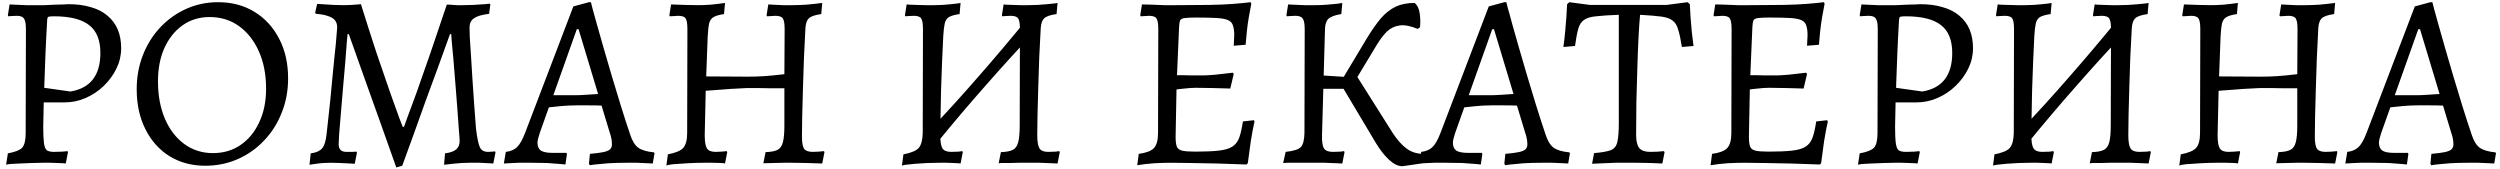 <?xml version="1.0" encoding="UTF-8"?> <svg xmlns="http://www.w3.org/2000/svg" width="384" height="26" viewBox="0 0 384 26" fill="none"><path d="M0.941 25.304L1.207 23.556C2.322 23.353 3.056 23.062 3.411 22.682C3.766 22.277 3.943 21.529 3.943 20.44L3.981 4.48C3.981 3.669 3.88 3.125 3.677 2.846C3.5 2.567 3.132 2.428 2.575 2.428C2.347 2.428 2.068 2.441 1.739 2.466C1.435 2.491 1.283 2.504 1.283 2.504L1.207 2.352L1.473 0.68C1.473 0.68 1.726 0.693 2.233 0.718C2.74 0.743 3.322 0.769 3.981 0.794C4.64 0.794 5.21 0.794 5.691 0.794C5.944 0.794 6.324 0.794 6.831 0.794C7.363 0.769 7.908 0.743 8.465 0.718C9.022 0.693 9.491 0.68 9.871 0.68C10.276 0.655 10.479 0.642 10.479 0.642C11.796 0.642 12.949 0.794 13.937 1.098C14.95 1.377 15.799 1.807 16.483 2.39C17.192 2.973 17.724 3.682 18.079 4.518C18.433 5.354 18.611 6.317 18.611 7.406C18.611 8.495 18.37 9.534 17.889 10.522C17.407 11.51 16.762 12.397 15.951 13.182C15.14 13.967 14.216 14.588 13.177 15.044C12.138 15.5 11.049 15.728 9.909 15.728H6.717L6.641 19.452C6.641 20.592 6.679 21.441 6.755 21.998C6.831 22.555 6.983 22.923 7.211 23.1C7.464 23.252 7.832 23.328 8.313 23.328C8.693 23.328 9.124 23.315 9.605 23.29C10.111 23.239 10.365 23.214 10.365 23.214L10.441 23.366L10.099 25.114C10.099 25.114 9.972 25.101 9.719 25.076C9.491 25.076 9.187 25.063 8.807 25.038C8.452 25.038 8.072 25.025 7.667 25C7.287 25 6.932 25 6.603 25C6.096 25 5.514 25.013 4.855 25.038C4.222 25.063 3.614 25.089 3.031 25.114C2.448 25.139 1.954 25.165 1.549 25.19C1.169 25.241 0.966 25.279 0.941 25.304ZM10.821 14.056C13.886 13.549 15.419 11.573 15.419 8.128C15.419 6.177 14.849 4.759 13.709 3.872C12.569 2.96 10.758 2.504 8.275 2.504C7.819 2.504 7.54 2.529 7.439 2.58C7.338 2.605 7.274 2.757 7.249 3.036C7.148 4.733 7.059 6.494 6.983 8.318C6.907 10.117 6.844 11.839 6.793 13.486L10.821 14.056ZM31.523 25.456C29.445 25.456 27.609 24.962 26.013 23.974C24.442 22.986 23.213 21.605 22.327 19.832C21.44 18.059 20.997 16.019 20.997 13.714C20.997 11.839 21.313 10.091 21.947 8.47C22.58 6.849 23.467 5.43 24.607 4.214C25.747 2.998 27.077 2.048 28.597 1.364C30.117 0.68 31.751 0.338 33.499 0.338C35.627 0.338 37.489 0.832 39.085 1.82C40.706 2.808 41.973 4.189 42.885 5.962C43.797 7.71 44.253 9.737 44.253 12.042C44.253 13.942 43.923 15.703 43.265 17.324C42.631 18.945 41.732 20.364 40.567 21.58C39.427 22.796 38.084 23.746 36.539 24.43C34.993 25.114 33.321 25.456 31.523 25.456ZM32.701 23.518C34.322 23.518 35.741 23.1 36.957 22.264C38.173 21.428 39.123 20.275 39.807 18.806C40.516 17.311 40.871 15.589 40.871 13.638C40.871 11.459 40.503 9.547 39.769 7.9C39.034 6.253 38.021 4.961 36.729 4.024C35.437 3.087 33.929 2.618 32.207 2.618C30.636 2.618 29.255 3.036 28.065 3.872C26.874 4.708 25.937 5.873 25.253 7.368C24.594 8.837 24.265 10.547 24.265 12.498C24.265 14.651 24.619 16.564 25.329 18.236C26.038 19.883 27.026 21.175 28.293 22.112C29.585 23.049 31.054 23.518 32.701 23.518ZM60.873 25.722C60.062 23.442 59.252 21.162 58.441 18.882C57.63 16.602 56.82 14.335 56.009 12.08C55.198 9.8 54.388 7.52 53.577 5.24H53.387C53.387 5.24 53.349 5.633 53.273 6.418C53.222 7.178 53.146 8.179 53.045 9.42C52.944 10.636 52.83 11.941 52.703 13.334C52.576 14.727 52.462 16.07 52.361 17.362C52.26 18.629 52.171 19.705 52.095 20.592C52.044 21.453 52.019 21.973 52.019 22.15C52.019 22.935 52.412 23.328 53.197 23.328C53.4 23.328 53.704 23.328 54.109 23.328C54.54 23.303 54.755 23.29 54.755 23.29L54.831 23.442L54.489 25.152C54.489 25.152 54.261 25.139 53.805 25.114C53.374 25.089 52.868 25.063 52.285 25.038C51.728 25.013 51.234 25 50.803 25C50.423 25 50.043 25.013 49.663 25.038C49.283 25.063 48.928 25.101 48.599 25.152C48.27 25.203 48.004 25.241 47.801 25.266C47.624 25.291 47.535 25.304 47.535 25.304L47.725 23.556C48.536 23.455 49.118 23.201 49.473 22.796C49.828 22.365 50.056 21.643 50.157 20.63C50.208 20.174 50.284 19.49 50.385 18.578C50.486 17.641 50.6 16.589 50.727 15.424C50.854 14.233 50.968 13.03 51.069 11.814C51.196 10.598 51.31 9.445 51.411 8.356C51.538 7.267 51.626 6.355 51.677 5.62C51.753 4.86 51.791 4.391 51.791 4.214C51.791 3.758 51.677 3.391 51.449 3.112C51.221 2.833 50.866 2.618 50.385 2.466C49.904 2.289 49.283 2.175 48.523 2.124L48.409 1.934L48.713 0.604C48.713 0.604 48.966 0.617 49.473 0.642C50.005 0.667 50.6 0.705 51.259 0.756C51.918 0.781 52.45 0.794 52.855 0.794C53.235 0.794 53.615 0.781 53.995 0.756C54.4 0.731 54.742 0.705 55.021 0.68C55.3 0.655 55.439 0.642 55.439 0.642C56.3 3.403 57.111 5.937 57.871 8.242C58.656 10.547 59.34 12.536 59.923 14.208C60.531 15.88 61 17.185 61.329 18.122C61.684 19.034 61.861 19.49 61.861 19.49H62.051C62.051 19.49 62.216 19.034 62.545 18.122C62.9 17.185 63.381 15.88 63.989 14.208C64.597 12.511 65.294 10.522 66.079 8.242C66.864 5.962 67.713 3.454 68.625 0.718C68.625 0.693 68.777 0.693 69.081 0.718C69.41 0.743 69.765 0.769 70.145 0.794C70.55 0.794 70.88 0.794 71.133 0.794C71.513 0.794 72.032 0.781 72.691 0.756C73.35 0.705 73.932 0.667 74.439 0.642C74.971 0.591 75.237 0.566 75.237 0.566L75.313 0.718L75.123 2.124C74.034 2.251 73.261 2.479 72.805 2.808C72.349 3.112 72.121 3.581 72.121 4.214C72.121 4.442 72.134 4.949 72.159 5.734C72.21 6.519 72.273 7.482 72.349 8.622C72.425 9.762 72.501 10.991 72.577 12.308C72.678 13.6 72.767 14.892 72.843 16.184C72.944 17.476 73.033 18.654 73.109 19.718C73.286 21.187 73.489 22.163 73.717 22.644C73.945 23.1 74.363 23.328 74.971 23.328C75.199 23.328 75.427 23.315 75.655 23.29C75.908 23.265 76.035 23.252 76.035 23.252L76.111 23.404L75.769 25.114C75.769 25.114 75.566 25.101 75.161 25.076C74.756 25.051 74.262 25.025 73.679 25C73.122 25 72.615 25 72.159 25C71.754 25 71.323 25.013 70.867 25.038C70.411 25.063 69.98 25.101 69.575 25.152C69.17 25.203 68.84 25.241 68.587 25.266C68.334 25.291 68.207 25.304 68.207 25.304L68.359 23.556C69.144 23.455 69.714 23.252 70.069 22.948C70.424 22.644 70.601 22.213 70.601 21.656C70.601 21.428 70.563 20.883 70.487 20.022C70.436 19.135 70.36 18.071 70.259 16.83C70.158 15.589 70.056 14.297 69.955 12.954C69.854 11.611 69.752 10.357 69.651 9.192C69.55 8.027 69.461 7.077 69.385 6.342C69.334 5.607 69.309 5.24 69.309 5.24H69.119C68.511 6.912 67.903 8.597 67.295 10.294C66.687 11.966 66.066 13.651 65.433 15.348C64.825 17.045 64.217 18.743 63.609 20.44C63.001 22.112 62.393 23.784 61.785 25.456L60.873 25.722ZM90.577 25.38L90.463 25.114L90.615 23.632C91.502 23.556 92.186 23.467 92.667 23.366C93.148 23.265 93.49 23.125 93.693 22.948C93.896 22.745 93.997 22.492 93.997 22.188C93.997 21.935 93.972 21.656 93.921 21.352C93.87 21.048 93.782 20.719 93.655 20.364L92.401 16.222C91.945 16.197 91.299 16.184 90.463 16.184C89.652 16.184 88.981 16.184 88.449 16.184C87.714 16.184 86.942 16.222 86.131 16.298C85.346 16.374 84.738 16.437 84.307 16.488L82.901 20.44C82.673 21.124 82.559 21.618 82.559 21.922C82.559 22.479 82.736 22.885 83.091 23.138C83.471 23.366 84.054 23.48 84.839 23.48H87.005L87.081 23.632L86.853 25.266C86.853 25.266 86.587 25.241 86.055 25.19C85.523 25.139 84.852 25.089 84.041 25.038C83.23 25.013 82.407 25 81.571 25C80.963 25 80.33 25 79.671 25C79.038 25.025 78.493 25.051 78.037 25.076C77.606 25.101 77.391 25.114 77.391 25.114L77.695 23.328C78.404 23.252 78.974 23.011 79.405 22.606C79.836 22.201 80.254 21.466 80.659 20.402L88.069 0.984L90.463 0.338H90.767C90.767 0.338 90.843 0.642 90.995 1.25C91.172 1.833 91.4 2.656 91.679 3.72C91.983 4.759 92.325 5.962 92.705 7.33C93.11 8.673 93.528 10.104 93.959 11.624C94.415 13.144 94.884 14.689 95.365 16.26C95.846 17.805 96.328 19.287 96.809 20.706C97.113 21.643 97.518 22.302 98.025 22.682C98.557 23.062 99.368 23.303 100.457 23.404L100.533 23.556L100.267 25.114C100.267 25.114 100.014 25.101 99.507 25.076C99.026 25.051 98.468 25.025 97.835 25C97.202 25 96.67 25 96.239 25C95.276 25 94.352 25.025 93.465 25.076C92.604 25.152 91.907 25.215 91.375 25.266C90.843 25.342 90.577 25.38 90.577 25.38ZM84.991 14.626H88.335C88.842 14.626 89.45 14.601 90.159 14.55C90.868 14.499 91.438 14.461 91.869 14.436L88.867 4.48H88.601L84.991 14.626ZM102.356 25.456L102.584 23.708C103.775 23.48 104.56 23.151 104.94 22.72C105.346 22.264 105.548 21.504 105.548 20.44L105.586 4.48C105.586 3.669 105.498 3.125 105.32 2.846C105.143 2.567 104.763 2.428 104.18 2.428C104.028 2.428 103.826 2.441 103.572 2.466C103.319 2.466 103.091 2.479 102.888 2.504L102.812 2.352L103.078 0.68C103.661 0.705 104.37 0.731 105.206 0.756C106.068 0.781 106.764 0.794 107.296 0.794C107.778 0.794 108.398 0.769 109.158 0.718C109.944 0.642 110.678 0.553 111.362 0.452L111.21 2.162C110.501 2.263 109.969 2.415 109.614 2.618C109.285 2.795 109.057 3.112 108.93 3.568C108.829 3.999 108.753 4.67 108.702 5.582L108.474 11.738L114.858 11.776C115.694 11.776 116.518 11.751 117.328 11.7C118.139 11.649 119.19 11.548 120.482 11.396L120.52 4.48C120.52 3.669 120.432 3.125 120.254 2.846C120.077 2.567 119.697 2.428 119.114 2.428C118.937 2.428 118.722 2.441 118.468 2.466C118.24 2.466 118.025 2.479 117.822 2.504L117.746 2.352L118.012 0.68C118.012 0.68 118.24 0.693 118.696 0.718C119.152 0.743 119.672 0.769 120.254 0.794C120.837 0.794 121.331 0.794 121.736 0.794C122.294 0.794 123.003 0.769 123.864 0.718C124.726 0.642 125.536 0.553 126.296 0.452L126.144 2.162C125.207 2.289 124.574 2.504 124.244 2.808C123.94 3.087 123.763 3.593 123.712 4.328C123.636 5.797 123.56 7.343 123.484 8.964C123.434 10.56 123.383 12.131 123.332 13.676C123.282 15.196 123.244 16.589 123.218 17.856C123.193 19.123 123.18 20.161 123.18 20.972C123.18 21.909 123.294 22.543 123.522 22.872C123.75 23.176 124.194 23.328 124.852 23.328C125.131 23.328 125.435 23.315 125.764 23.29C126.094 23.265 126.36 23.239 126.562 23.214L126.638 23.366L126.296 25.114C125.663 25.089 124.878 25.063 123.94 25.038C123.003 25.013 122.23 25 121.622 25C121.318 25 120.9 25 120.368 25C119.862 25.025 119.33 25.038 118.772 25.038C118.215 25.038 117.708 25.051 117.252 25.076L117.594 23.366C118.405 23.341 119.013 23.227 119.418 23.024C119.824 22.821 120.102 22.429 120.254 21.846C120.406 21.263 120.482 20.415 120.482 19.3V13.562C119.9 13.562 119.241 13.562 118.506 13.562C117.772 13.537 117.062 13.524 116.378 13.524C115.694 13.524 115.137 13.524 114.706 13.524C114.453 13.524 113.984 13.549 113.3 13.6C112.642 13.625 111.869 13.676 110.982 13.752C110.121 13.803 109.26 13.866 108.398 13.942L108.246 20.744C108.246 21.757 108.36 22.441 108.588 22.796C108.816 23.151 109.26 23.328 109.918 23.328C110.197 23.328 110.501 23.315 110.83 23.29C111.16 23.265 111.426 23.239 111.628 23.214L111.704 23.366L111.362 25.114C111.362 25.089 111.172 25.063 110.792 25.038C110.412 25.038 109.969 25.025 109.462 25C108.956 25 108.512 25 108.132 25C107.372 25 106.536 25.025 105.624 25.076C104.738 25.127 103.978 25.177 103.344 25.228C102.711 25.304 102.382 25.38 102.356 25.456ZM143.934 21.922L142.528 20.288C145.163 17.527 147.734 14.702 150.242 11.814C152.775 8.926 155.271 5.975 157.728 2.96L159.172 4.594C156.537 7.381 153.953 10.218 151.42 13.106C148.887 15.969 146.391 18.907 143.934 21.922ZM138.538 25.456L138.766 23.708C139.957 23.48 140.742 23.151 141.122 22.72C141.502 22.264 141.705 21.504 141.73 20.44L141.768 4.48C141.768 3.669 141.679 3.125 141.502 2.846C141.325 2.567 140.945 2.428 140.362 2.428C140.134 2.428 139.855 2.441 139.526 2.466C139.222 2.491 139.07 2.504 139.07 2.504L138.994 2.352L139.26 0.68C139.26 0.68 139.399 0.693 139.678 0.718C139.982 0.718 140.362 0.731 140.818 0.756C141.274 0.756 141.743 0.769 142.224 0.794C142.705 0.794 143.123 0.794 143.478 0.794C143.883 0.794 144.314 0.781 144.77 0.756C145.251 0.705 145.695 0.667 146.1 0.642C146.531 0.591 146.873 0.553 147.126 0.528C147.405 0.477 147.544 0.452 147.544 0.452L147.392 2.162C146.657 2.263 146.113 2.415 145.758 2.618C145.429 2.821 145.213 3.15 145.112 3.606C145.011 4.037 144.935 4.695 144.884 5.582C144.833 6.874 144.77 8.242 144.694 9.686C144.643 11.13 144.593 12.561 144.542 13.98C144.517 15.399 144.491 16.703 144.466 17.894C144.441 19.059 144.428 20.009 144.428 20.744C144.428 21.757 144.542 22.441 144.77 22.796C144.998 23.151 145.441 23.328 146.1 23.328C146.48 23.328 146.86 23.315 147.24 23.29C147.62 23.239 147.81 23.214 147.81 23.214L147.886 23.366L147.544 25.114C147.544 25.114 147.443 25.101 147.24 25.076C147.037 25.076 146.771 25.063 146.442 25.038C146.113 25.038 145.758 25.025 145.378 25C144.998 25 144.643 25 144.314 25C143.757 25 143.149 25.013 142.49 25.038C141.857 25.063 141.236 25.101 140.628 25.152C140.02 25.203 139.526 25.253 139.146 25.304C138.766 25.355 138.563 25.405 138.538 25.456ZM162.44 25.114C162.44 25.114 162.161 25.101 161.604 25.076C161.072 25.051 160.439 25.025 159.704 25C158.969 25 158.323 25 157.766 25C157.437 25 157.019 25 156.512 25C156.031 25.025 155.549 25.038 155.068 25.038C154.587 25.038 154.181 25.038 153.852 25.038C153.548 25.063 153.396 25.076 153.396 25.076L153.738 23.366C154.549 23.341 155.157 23.227 155.562 23.024C155.967 22.821 156.246 22.429 156.398 21.846C156.55 21.263 156.626 20.415 156.626 19.3L156.664 4.48C156.664 3.669 156.575 3.125 156.398 2.846C156.221 2.567 155.841 2.428 155.258 2.428C155.03 2.428 154.751 2.441 154.422 2.466C154.118 2.491 153.966 2.504 153.966 2.504L153.89 2.352L154.156 0.68C154.156 0.68 154.283 0.693 154.536 0.718C154.815 0.718 155.157 0.731 155.562 0.756C155.967 0.756 156.373 0.769 156.778 0.794C157.209 0.794 157.576 0.794 157.88 0.794C158.336 0.794 158.83 0.781 159.362 0.756C159.894 0.705 160.388 0.667 160.844 0.642C161.325 0.591 161.705 0.553 161.984 0.528C162.288 0.477 162.44 0.452 162.44 0.452L162.288 2.162C161.351 2.289 160.717 2.504 160.388 2.808C160.084 3.087 159.907 3.593 159.856 4.328C159.78 5.721 159.704 7.203 159.628 8.774C159.577 10.345 159.527 11.903 159.476 13.448C159.425 14.968 159.387 16.374 159.362 17.666C159.337 18.933 159.324 19.959 159.324 20.744C159.324 21.757 159.438 22.441 159.666 22.796C159.894 23.151 160.337 23.328 160.996 23.328C161.376 23.328 161.756 23.315 162.136 23.29C162.516 23.239 162.706 23.214 162.706 23.214L162.782 23.366L162.44 25.114ZM174.683 25.38L174.911 23.632C176.051 23.48 176.823 23.189 177.229 22.758C177.659 22.302 177.875 21.529 177.875 20.44L177.913 4.48C177.913 3.669 177.824 3.125 177.647 2.846C177.469 2.567 177.089 2.428 176.507 2.428C176.355 2.428 176.152 2.441 175.899 2.466C175.645 2.466 175.417 2.479 175.215 2.504L175.139 2.352L175.405 0.68C175.835 0.68 176.355 0.693 176.963 0.718C177.571 0.743 178.204 0.769 178.863 0.794C179.521 0.794 180.129 0.794 180.687 0.794C182.713 0.794 184.411 0.781 185.779 0.756C187.172 0.731 188.363 0.68 189.351 0.604C190.339 0.528 191.251 0.439 192.087 0.338L192.201 0.566C192.074 1.174 191.947 1.858 191.821 2.618C191.694 3.353 191.593 4.087 191.517 4.822C191.441 5.557 191.377 6.241 191.327 6.874L189.503 7.026C189.528 6.798 189.541 6.519 189.541 6.19C189.566 5.835 189.579 5.569 189.579 5.392C189.579 4.784 189.515 4.303 189.389 3.948C189.287 3.568 189.047 3.289 188.667 3.112C188.312 2.935 187.742 2.821 186.957 2.77C186.171 2.719 185.107 2.694 183.765 2.694C182.954 2.694 182.359 2.719 181.979 2.77C181.599 2.821 181.358 2.947 181.257 3.15C181.181 3.353 181.13 3.695 181.105 4.176L180.725 13.03L180.573 21.01C180.573 21.694 180.636 22.201 180.763 22.53C180.889 22.834 181.155 23.037 181.561 23.138C181.991 23.239 182.663 23.29 183.575 23.29C185.069 23.29 186.273 23.239 187.185 23.138C188.097 23.037 188.793 22.834 189.275 22.53C189.756 22.226 190.111 21.77 190.339 21.162C190.567 20.529 190.757 19.693 190.909 18.654L192.581 18.464L192.695 18.654C192.517 19.439 192.327 20.44 192.125 21.656C191.947 22.872 191.795 23.999 191.669 25.038L191.479 25.266C189.959 25.215 188.439 25.165 186.919 25.114C185.424 25.089 184.069 25.063 182.853 25.038C181.637 25.013 180.674 25 179.965 25C179.179 25 178.28 25.025 177.267 25.076C176.279 25.152 175.417 25.253 174.683 25.38ZM180.193 13.828L180.535 11.548C180.712 11.548 181.054 11.548 181.561 11.548C182.067 11.548 182.612 11.561 183.195 11.586C183.777 11.586 184.284 11.586 184.715 11.586C185.145 11.586 185.804 11.548 186.691 11.472C187.603 11.371 188.489 11.269 189.351 11.168L189.503 11.358L188.971 13.6C188.261 13.575 187.375 13.549 186.311 13.524C185.272 13.499 184.385 13.486 183.651 13.486C183.169 13.486 182.599 13.524 181.941 13.6C181.307 13.651 180.725 13.727 180.193 13.828ZM215.412 25.532C214.753 25.532 214.069 25.203 213.36 24.544C212.65 23.885 211.966 23.011 211.308 21.922L206.368 13.638H201.276V11.472L207.242 11.852L207.812 10.75L213.93 20.44C214.588 21.453 215.285 22.239 216.02 22.796C216.754 23.353 217.628 23.632 218.642 23.632L218.794 23.784L218.566 25.076L215.412 25.532ZM197.096 25.038L197.476 23.328C198.666 23.201 199.439 22.961 199.794 22.606C200.148 22.251 200.338 21.529 200.364 20.44L200.402 4.48C200.402 3.669 200.3 3.125 200.098 2.846C199.92 2.567 199.54 2.428 198.958 2.428C198.73 2.428 198.451 2.441 198.122 2.466C197.818 2.491 197.666 2.504 197.666 2.504L197.59 2.352L197.856 0.68C197.856 0.68 198.109 0.693 198.616 0.718C199.122 0.743 199.705 0.769 200.364 0.794C201.022 0.794 201.592 0.794 202.074 0.794C202.631 0.794 203.226 0.769 203.86 0.718C204.493 0.667 205.038 0.617 205.494 0.566C205.95 0.49 206.178 0.452 206.178 0.452L206.026 2.162C205.063 2.314 204.404 2.555 204.05 2.884C203.72 3.188 203.543 3.707 203.518 4.442L203.062 20.744C203.036 21.757 203.138 22.441 203.366 22.796C203.594 23.151 204.05 23.328 204.734 23.328C205.114 23.328 205.494 23.315 205.874 23.29C206.254 23.239 206.444 23.214 206.444 23.214L206.52 23.366L206.178 25.114C206.178 25.114 205.899 25.101 205.342 25.076C204.81 25.051 204.176 25.025 203.442 25C202.707 25 202.048 25 201.466 25C200.832 25 200.174 25 199.49 25C198.831 25 198.261 25 197.78 25C197.324 25.025 197.096 25.038 197.096 25.038ZM207.356 13.714L205.798 12.802L209.902 5.962C210.687 4.67 211.422 3.619 212.106 2.808C212.815 1.997 213.575 1.402 214.386 1.022C215.196 0.642 216.159 0.452 217.274 0.452C217.704 0.781 217.97 1.326 218.072 2.086C218.173 2.821 218.186 3.517 218.11 4.176L217.768 4.442C216.678 3.986 215.754 3.809 214.994 3.91C214.234 4.011 213.575 4.328 213.018 4.86C212.486 5.392 211.966 6.076 211.46 6.912L207.356 13.714ZM231.184 25.38L231.07 25.114L231.222 23.632C232.109 23.556 232.793 23.467 233.274 23.366C233.756 23.265 234.098 23.125 234.3 22.948C234.503 22.745 234.604 22.492 234.604 22.188C234.604 21.935 234.579 21.656 234.528 21.352C234.478 21.048 234.389 20.719 234.262 20.364L233.008 16.222C232.552 16.197 231.906 16.184 231.07 16.184C230.26 16.184 229.588 16.184 229.056 16.184C228.322 16.184 227.549 16.222 226.738 16.298C225.953 16.374 225.345 16.437 224.914 16.488L223.508 20.44C223.28 21.124 223.166 21.618 223.166 21.922C223.166 22.479 223.344 22.885 223.698 23.138C224.078 23.366 224.661 23.48 225.446 23.48H227.612L227.688 23.632L227.46 25.266C227.46 25.266 227.194 25.241 226.662 25.19C226.13 25.139 225.459 25.089 224.648 25.038C223.838 25.013 223.014 25 222.178 25C221.57 25 220.937 25 220.278 25C219.645 25.025 219.1 25.051 218.644 25.076C218.214 25.101 217.998 25.114 217.998 25.114L218.302 23.328C219.012 23.252 219.582 23.011 220.012 22.606C220.443 22.201 220.861 21.466 221.266 20.402L228.676 0.984L231.07 0.338H231.374C231.374 0.338 231.45 0.642 231.602 1.25C231.78 1.833 232.008 2.656 232.286 3.72C232.59 4.759 232.932 5.962 233.312 7.33C233.718 8.673 234.136 10.104 234.566 11.624C235.022 13.144 235.491 14.689 235.972 16.26C236.454 17.805 236.935 19.287 237.416 20.706C237.72 21.643 238.126 22.302 238.632 22.682C239.164 23.062 239.975 23.303 241.064 23.404L241.14 23.556L240.874 25.114C240.874 25.114 240.621 25.101 240.114 25.076C239.633 25.051 239.076 25.025 238.442 25C237.809 25 237.277 25 236.846 25C235.884 25 234.959 25.025 234.072 25.076C233.211 25.152 232.514 25.215 231.982 25.266C231.45 25.342 231.184 25.38 231.184 25.38ZM225.598 14.626H228.942C229.449 14.626 230.057 14.601 230.766 14.55C231.476 14.499 232.046 14.461 232.476 14.436L229.474 4.48H229.208L225.598 14.626ZM244.545 25.152L244.849 23.518C246.04 23.417 246.901 23.265 247.433 23.062C247.965 22.834 248.294 22.416 248.421 21.808C248.573 21.175 248.649 20.187 248.649 18.844V2.276C247.18 2.327 246.014 2.403 245.153 2.504C244.317 2.58 243.696 2.77 243.291 3.074C242.886 3.353 242.594 3.809 242.417 4.442C242.24 5.075 242.075 5.949 241.923 7.064L240.137 7.216C240.238 6.481 240.327 5.721 240.403 4.936C240.479 4.151 240.542 3.391 240.593 2.656C240.644 1.896 240.682 1.225 240.707 0.642L241.049 0.338L244.203 0.756H255.983L259.213 0.338L259.555 0.642C259.58 1.225 259.618 1.896 259.669 2.656C259.72 3.391 259.783 4.138 259.859 4.898C259.96 5.658 260.049 6.38 260.125 7.064L258.339 7.216C258.162 6.076 257.972 5.189 257.769 4.556C257.592 3.897 257.3 3.429 256.895 3.15C256.515 2.846 255.932 2.643 255.147 2.542C254.362 2.441 253.285 2.352 251.917 2.276C251.841 3.036 251.765 4.125 251.689 5.544C251.613 6.963 251.55 8.559 251.499 10.332C251.448 12.08 251.398 13.866 251.347 15.69C251.322 17.514 251.309 19.199 251.309 20.744C251.309 21.681 251.474 22.353 251.803 22.758C252.132 23.138 252.69 23.328 253.475 23.328C254.235 23.328 254.932 23.29 255.565 23.214L255.679 23.366L255.337 25.114C254.805 25.089 254.184 25.063 253.475 25.038C252.766 25.038 252.069 25.025 251.385 25C250.726 25 250.182 25 249.751 25C249.346 25 248.826 25 248.193 25C247.585 25.025 246.952 25.051 246.293 25.076C245.66 25.101 245.077 25.127 244.545 25.152ZM262.743 25.38L262.971 23.632C264.111 23.48 264.884 23.189 265.289 22.758C265.72 22.302 265.935 21.529 265.935 20.44L265.973 4.48C265.973 3.669 265.884 3.125 265.707 2.846C265.53 2.567 265.15 2.428 264.567 2.428C264.415 2.428 264.212 2.441 263.959 2.466C263.706 2.466 263.478 2.479 263.275 2.504L263.199 2.352L263.465 0.68C263.896 0.68 264.415 0.693 265.023 0.718C265.631 0.743 266.264 0.769 266.923 0.794C267.582 0.794 268.19 0.794 268.747 0.794C270.774 0.794 272.471 0.781 273.839 0.756C275.232 0.731 276.423 0.68 277.411 0.604C278.399 0.528 279.311 0.439 280.147 0.338L280.261 0.566C280.134 1.174 280.008 1.858 279.881 2.618C279.754 3.353 279.653 4.087 279.577 4.822C279.501 5.557 279.438 6.241 279.387 6.874L277.563 7.026C277.588 6.798 277.601 6.519 277.601 6.19C277.626 5.835 277.639 5.569 277.639 5.392C277.639 4.784 277.576 4.303 277.449 3.948C277.348 3.568 277.107 3.289 276.727 3.112C276.372 2.935 275.802 2.821 275.017 2.77C274.232 2.719 273.168 2.694 271.825 2.694C271.014 2.694 270.419 2.719 270.039 2.77C269.659 2.821 269.418 2.947 269.317 3.15C269.241 3.353 269.19 3.695 269.165 4.176L268.785 13.03L268.633 21.01C268.633 21.694 268.696 22.201 268.823 22.53C268.95 22.834 269.216 23.037 269.621 23.138C270.052 23.239 270.723 23.29 271.635 23.29C273.13 23.29 274.333 23.239 275.245 23.138C276.157 23.037 276.854 22.834 277.335 22.53C277.816 22.226 278.171 21.77 278.399 21.162C278.627 20.529 278.817 19.693 278.969 18.654L280.641 18.464L280.755 18.654C280.578 19.439 280.388 20.44 280.185 21.656C280.008 22.872 279.856 23.999 279.729 25.038L279.539 25.266C278.019 25.215 276.499 25.165 274.979 25.114C273.484 25.089 272.129 25.063 270.913 25.038C269.697 25.013 268.734 25 268.025 25C267.24 25 266.34 25.025 265.327 25.076C264.339 25.152 263.478 25.253 262.743 25.38ZM268.253 13.828L268.595 11.548C268.772 11.548 269.114 11.548 269.621 11.548C270.128 11.548 270.672 11.561 271.255 11.586C271.838 11.586 272.344 11.586 272.775 11.586C273.206 11.586 273.864 11.548 274.751 11.472C275.663 11.371 276.55 11.269 277.411 11.168L277.563 11.358L277.031 13.6C276.322 13.575 275.435 13.549 274.371 13.524C273.332 13.499 272.446 13.486 271.711 13.486C271.23 13.486 270.66 13.524 270.001 13.6C269.368 13.651 268.785 13.727 268.253 13.828ZM285.384 25.304L285.65 23.556C286.765 23.353 287.5 23.062 287.854 22.682C288.209 22.277 288.386 21.529 288.386 20.44L288.424 4.48C288.424 3.669 288.323 3.125 288.12 2.846C287.943 2.567 287.576 2.428 287.018 2.428C286.79 2.428 286.512 2.441 286.182 2.466C285.878 2.491 285.726 2.504 285.726 2.504L285.65 2.352L285.916 0.68C285.916 0.68 286.17 0.693 286.676 0.718C287.183 0.743 287.766 0.769 288.424 0.794C289.083 0.794 289.653 0.794 290.134 0.794C290.388 0.794 290.768 0.794 291.274 0.794C291.806 0.769 292.351 0.743 292.908 0.718C293.466 0.693 293.934 0.68 294.314 0.68C294.72 0.655 294.922 0.642 294.922 0.642C296.24 0.642 297.392 0.794 298.38 1.098C299.394 1.377 300.242 1.807 300.926 2.39C301.636 2.973 302.168 3.682 302.522 4.518C302.877 5.354 303.054 6.317 303.054 7.406C303.054 8.495 302.814 9.534 302.332 10.522C301.851 11.51 301.205 12.397 300.394 13.182C299.584 13.967 298.659 14.588 297.62 15.044C296.582 15.5 295.492 15.728 294.352 15.728H291.16L291.084 19.452C291.084 20.592 291.122 21.441 291.198 21.998C291.274 22.555 291.426 22.923 291.654 23.1C291.908 23.252 292.275 23.328 292.756 23.328C293.136 23.328 293.567 23.315 294.048 23.29C294.555 23.239 294.808 23.214 294.808 23.214L294.884 23.366L294.542 25.114C294.542 25.114 294.416 25.101 294.162 25.076C293.934 25.076 293.63 25.063 293.25 25.038C292.896 25.038 292.516 25.025 292.11 25C291.73 25 291.376 25 291.046 25C290.54 25 289.957 25.013 289.298 25.038C288.665 25.063 288.057 25.089 287.474 25.114C286.892 25.139 286.398 25.165 285.992 25.19C285.612 25.241 285.41 25.279 285.384 25.304ZM295.264 14.056C298.33 13.549 299.862 11.573 299.862 8.128C299.862 6.177 299.292 4.759 298.152 3.872C297.012 2.96 295.201 2.504 292.718 2.504C292.262 2.504 291.984 2.529 291.882 2.58C291.781 2.605 291.718 2.757 291.692 3.036C291.591 4.733 291.502 6.494 291.426 8.318C291.35 10.117 291.287 11.839 291.236 13.486L295.264 14.056ZM311.52 21.922L310.114 20.288C312.749 17.527 315.32 14.702 317.828 11.814C320.361 8.926 322.857 5.975 325.314 2.96L326.758 4.594C324.123 7.381 321.539 10.218 319.006 13.106C316.473 15.969 313.977 18.907 311.52 21.922ZM306.124 25.456L306.352 23.708C307.543 23.48 308.328 23.151 308.708 22.72C309.088 22.264 309.291 21.504 309.316 20.44L309.354 4.48C309.354 3.669 309.265 3.125 309.088 2.846C308.911 2.567 308.531 2.428 307.948 2.428C307.72 2.428 307.441 2.441 307.112 2.466C306.808 2.491 306.656 2.504 306.656 2.504L306.58 2.352L306.846 0.68C306.846 0.68 306.985 0.693 307.264 0.718C307.568 0.718 307.948 0.731 308.404 0.756C308.86 0.756 309.329 0.769 309.81 0.794C310.291 0.794 310.709 0.794 311.064 0.794C311.469 0.794 311.9 0.781 312.356 0.756C312.837 0.705 313.281 0.667 313.686 0.642C314.117 0.591 314.459 0.553 314.712 0.528C314.991 0.477 315.13 0.452 315.13 0.452L314.978 2.162C314.243 2.263 313.699 2.415 313.344 2.618C313.015 2.821 312.799 3.15 312.698 3.606C312.597 4.037 312.521 4.695 312.47 5.582C312.419 6.874 312.356 8.242 312.28 9.686C312.229 11.13 312.179 12.561 312.128 13.98C312.103 15.399 312.077 16.703 312.052 17.894C312.027 19.059 312.014 20.009 312.014 20.744C312.014 21.757 312.128 22.441 312.356 22.796C312.584 23.151 313.027 23.328 313.686 23.328C314.066 23.328 314.446 23.315 314.826 23.29C315.206 23.239 315.396 23.214 315.396 23.214L315.472 23.366L315.13 25.114C315.13 25.114 315.029 25.101 314.826 25.076C314.623 25.076 314.357 25.063 314.028 25.038C313.699 25.038 313.344 25.025 312.964 25C312.584 25 312.229 25 311.9 25C311.343 25 310.735 25.013 310.076 25.038C309.443 25.063 308.822 25.101 308.214 25.152C307.606 25.203 307.112 25.253 306.732 25.304C306.352 25.355 306.149 25.405 306.124 25.456ZM330.026 25.114C330.026 25.114 329.747 25.101 329.19 25.076C328.658 25.051 328.025 25.025 327.29 25C326.555 25 325.909 25 325.352 25C325.023 25 324.605 25 324.098 25C323.617 25.025 323.135 25.038 322.654 25.038C322.173 25.038 321.767 25.038 321.438 25.038C321.134 25.063 320.982 25.076 320.982 25.076L321.324 23.366C322.135 23.341 322.743 23.227 323.148 23.024C323.553 22.821 323.832 22.429 323.984 21.846C324.136 21.263 324.212 20.415 324.212 19.3L324.25 4.48C324.25 3.669 324.161 3.125 323.984 2.846C323.807 2.567 323.427 2.428 322.844 2.428C322.616 2.428 322.337 2.441 322.008 2.466C321.704 2.491 321.552 2.504 321.552 2.504L321.476 2.352L321.742 0.68C321.742 0.68 321.869 0.693 322.122 0.718C322.401 0.718 322.743 0.731 323.148 0.756C323.553 0.756 323.959 0.769 324.364 0.794C324.795 0.794 325.162 0.794 325.466 0.794C325.922 0.794 326.416 0.781 326.948 0.756C327.48 0.705 327.974 0.667 328.43 0.642C328.911 0.591 329.291 0.553 329.57 0.528C329.874 0.477 330.026 0.452 330.026 0.452L329.874 2.162C328.937 2.289 328.303 2.504 327.974 2.808C327.67 3.087 327.493 3.593 327.442 4.328C327.366 5.721 327.29 7.203 327.214 8.774C327.163 10.345 327.113 11.903 327.062 13.448C327.011 14.968 326.973 16.374 326.948 17.666C326.923 18.933 326.91 19.959 326.91 20.744C326.91 21.757 327.024 22.441 327.252 22.796C327.48 23.151 327.923 23.328 328.582 23.328C328.962 23.328 329.342 23.315 329.722 23.29C330.102 23.239 330.292 23.214 330.292 23.214L330.368 23.366L330.026 25.114ZM334.735 25.456L334.963 23.708C336.154 23.48 336.939 23.151 337.319 22.72C337.725 22.264 337.927 21.504 337.927 20.44L337.965 4.48C337.965 3.669 337.877 3.125 337.699 2.846C337.522 2.567 337.142 2.428 336.559 2.428C336.407 2.428 336.205 2.441 335.951 2.466C335.698 2.466 335.47 2.479 335.267 2.504L335.191 2.352L335.457 0.68C336.04 0.705 336.749 0.731 337.585 0.756C338.447 0.781 339.143 0.794 339.675 0.794C340.157 0.794 340.777 0.769 341.537 0.718C342.323 0.642 343.057 0.553 343.741 0.452L343.589 2.162C342.88 2.263 342.348 2.415 341.993 2.618C341.664 2.795 341.436 3.112 341.309 3.568C341.208 3.999 341.132 4.67 341.081 5.582L340.853 11.738L347.237 11.776C348.073 11.776 348.897 11.751 349.707 11.7C350.518 11.649 351.569 11.548 352.861 11.396L352.899 4.48C352.899 3.669 352.811 3.125 352.633 2.846C352.456 2.567 352.076 2.428 351.493 2.428C351.316 2.428 351.101 2.441 350.847 2.466C350.619 2.466 350.404 2.479 350.201 2.504L350.125 2.352L350.391 0.68C350.391 0.68 350.619 0.693 351.075 0.718C351.531 0.743 352.051 0.769 352.633 0.794C353.216 0.794 353.71 0.794 354.115 0.794C354.673 0.794 355.382 0.769 356.243 0.718C357.105 0.642 357.915 0.553 358.675 0.452L358.523 2.162C357.586 2.289 356.953 2.504 356.623 2.808C356.319 3.087 356.142 3.593 356.091 4.328C356.015 5.797 355.939 7.343 355.863 8.964C355.813 10.56 355.762 12.131 355.711 13.676C355.661 15.196 355.623 16.589 355.597 17.856C355.572 19.123 355.559 20.161 355.559 20.972C355.559 21.909 355.673 22.543 355.901 22.872C356.129 23.176 356.573 23.328 357.231 23.328C357.51 23.328 357.814 23.315 358.143 23.29C358.473 23.265 358.739 23.239 358.941 23.214L359.017 23.366L358.675 25.114C358.042 25.089 357.257 25.063 356.319 25.038C355.382 25.013 354.609 25 354.001 25C353.697 25 353.279 25 352.747 25C352.241 25.025 351.709 25.038 351.151 25.038C350.594 25.038 350.087 25.051 349.631 25.076L349.973 23.366C350.784 23.341 351.392 23.227 351.797 23.024C352.203 22.821 352.481 22.429 352.633 21.846C352.785 21.263 352.861 20.415 352.861 19.3V13.562C352.279 13.562 351.62 13.562 350.885 13.562C350.151 13.537 349.441 13.524 348.757 13.524C348.073 13.524 347.516 13.524 347.085 13.524C346.832 13.524 346.363 13.549 345.679 13.6C345.021 13.625 344.248 13.676 343.361 13.752C342.5 13.803 341.639 13.866 340.777 13.942L340.625 20.744C340.625 21.757 340.739 22.441 340.967 22.796C341.195 23.151 341.639 23.328 342.297 23.328C342.576 23.328 342.88 23.315 343.209 23.29C343.539 23.265 343.805 23.239 344.007 23.214L344.083 23.366L343.741 25.114C343.741 25.089 343.551 25.063 343.171 25.038C342.791 25.038 342.348 25.025 341.841 25C341.335 25 340.891 25 340.511 25C339.751 25 338.915 25.025 338.003 25.076C337.117 25.127 336.357 25.177 335.723 25.228C335.09 25.304 334.761 25.38 334.735 25.456ZM373.425 25.38L373.311 25.114L373.463 23.632C374.349 23.556 375.033 23.467 375.515 23.366C375.996 23.265 376.338 23.125 376.541 22.948C376.743 22.745 376.845 22.492 376.845 22.188C376.845 21.935 376.819 21.656 376.769 21.352C376.718 21.048 376.629 20.719 376.503 20.364L375.249 16.222C374.793 16.197 374.147 16.184 373.311 16.184C372.5 16.184 371.829 16.184 371.297 16.184C370.562 16.184 369.789 16.222 368.979 16.298C368.193 16.374 367.585 16.437 367.155 16.488L365.749 20.44C365.521 21.124 365.407 21.618 365.407 21.922C365.407 22.479 365.584 22.885 365.939 23.138C366.319 23.366 366.901 23.48 367.687 23.48H369.853L369.929 23.632L369.701 25.266C369.701 25.266 369.435 25.241 368.903 25.19C368.371 25.139 367.699 25.089 366.889 25.038C366.078 25.013 365.255 25 364.419 25C363.811 25 363.177 25 362.519 25C361.885 25.025 361.341 25.051 360.885 25.076C360.454 25.101 360.239 25.114 360.239 25.114L360.543 23.328C361.252 23.252 361.822 23.011 362.253 22.606C362.683 22.201 363.101 21.466 363.507 20.402L370.917 0.984L373.311 0.338H373.615C373.615 0.338 373.691 0.642 373.843 1.25C374.02 1.833 374.248 2.656 374.527 3.72C374.831 4.759 375.173 5.962 375.553 7.33C375.958 8.673 376.376 10.104 376.807 11.624C377.263 13.144 377.731 14.689 378.213 16.26C378.694 17.805 379.175 19.287 379.657 20.706C379.961 21.643 380.366 22.302 380.873 22.682C381.405 23.062 382.215 23.303 383.305 23.404L383.381 23.556L383.115 25.114C383.115 25.114 382.861 25.101 382.355 25.076C381.873 25.051 381.316 25.025 380.683 25C380.049 25 379.517 25 379.087 25C378.124 25 377.199 25.025 376.313 25.076C375.451 25.152 374.755 25.215 374.223 25.266C373.691 25.342 373.425 25.38 373.425 25.38ZM367.839 14.626H371.183C371.689 14.626 372.297 14.601 373.007 14.55C373.716 14.499 374.286 14.461 374.717 14.436L371.715 4.48H371.449L367.839 14.626Z" fill="black"></path></svg> 